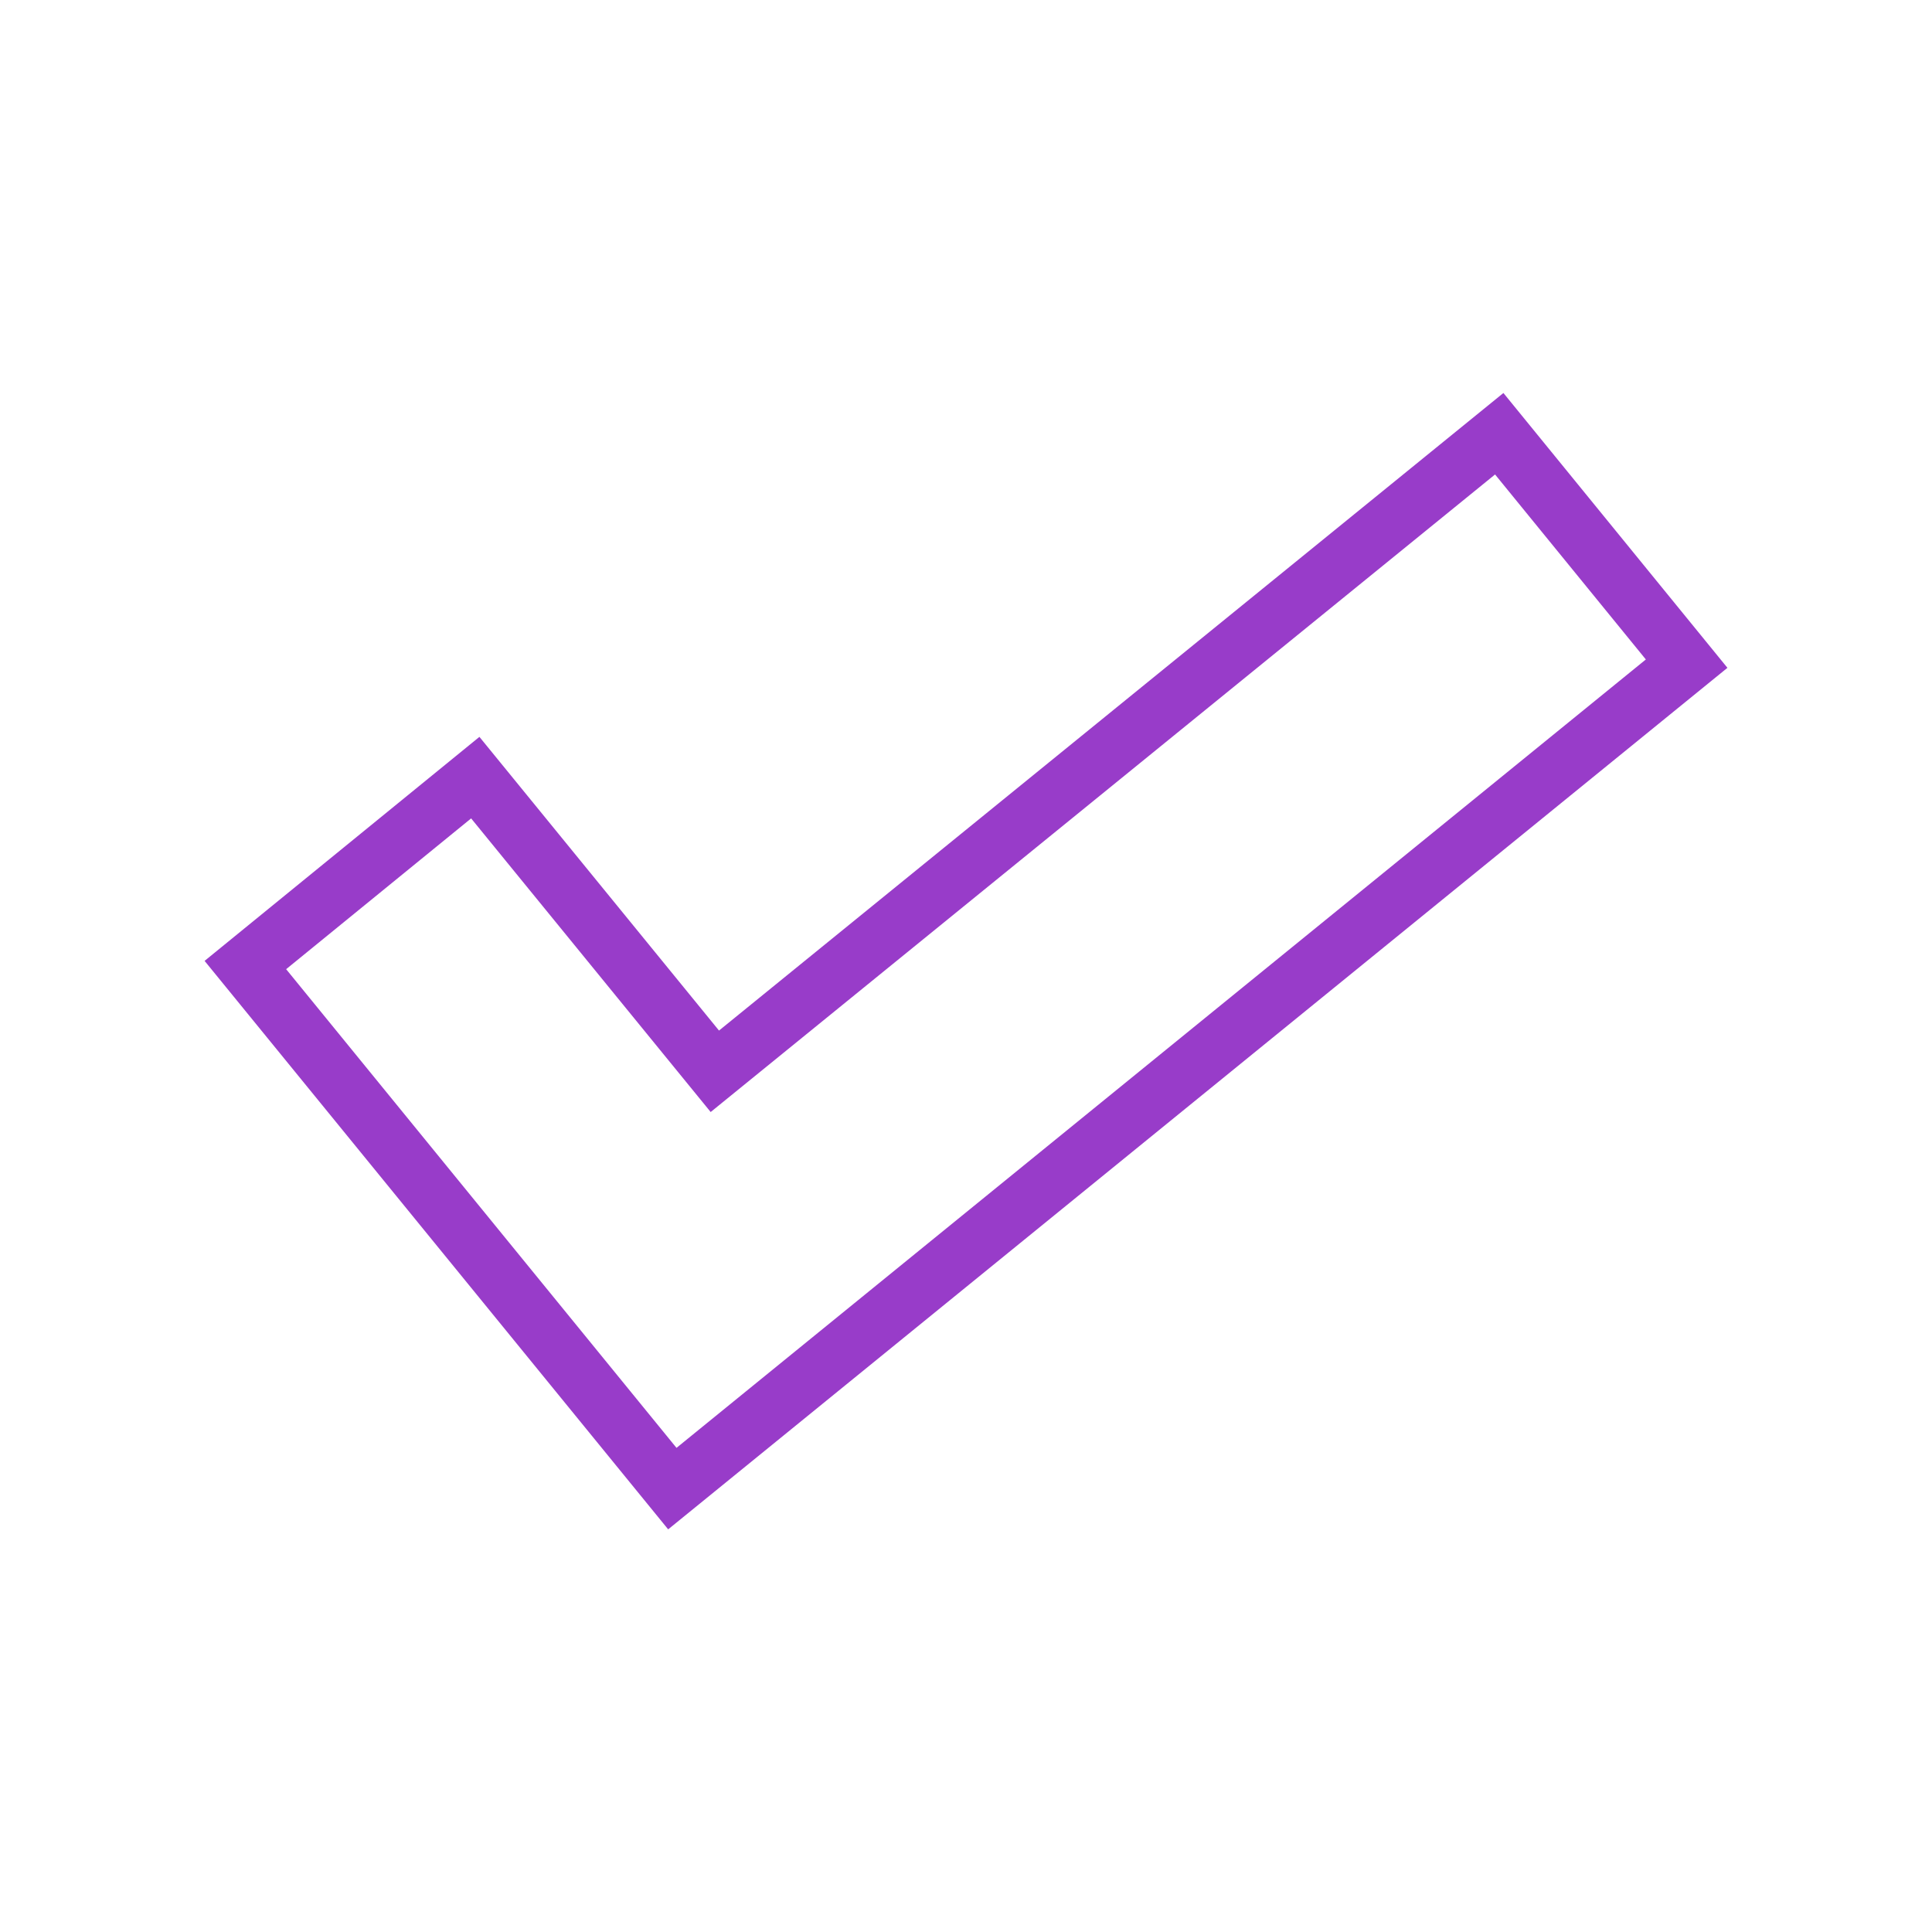 <svg height="100" viewBox="0 0 100 100" width="100" xmlns="http://www.w3.org/2000/svg"><g fill="none"><path d="m87.3 34.35-9.7-11.9-40.6 33-12.4-15.2-11.9 9.7 22.1 27.1z" stroke="#983cc9" stroke-miterlimit="10" stroke-width="3"/><path d="m0-.25h100v100h-100z"/></g></svg>